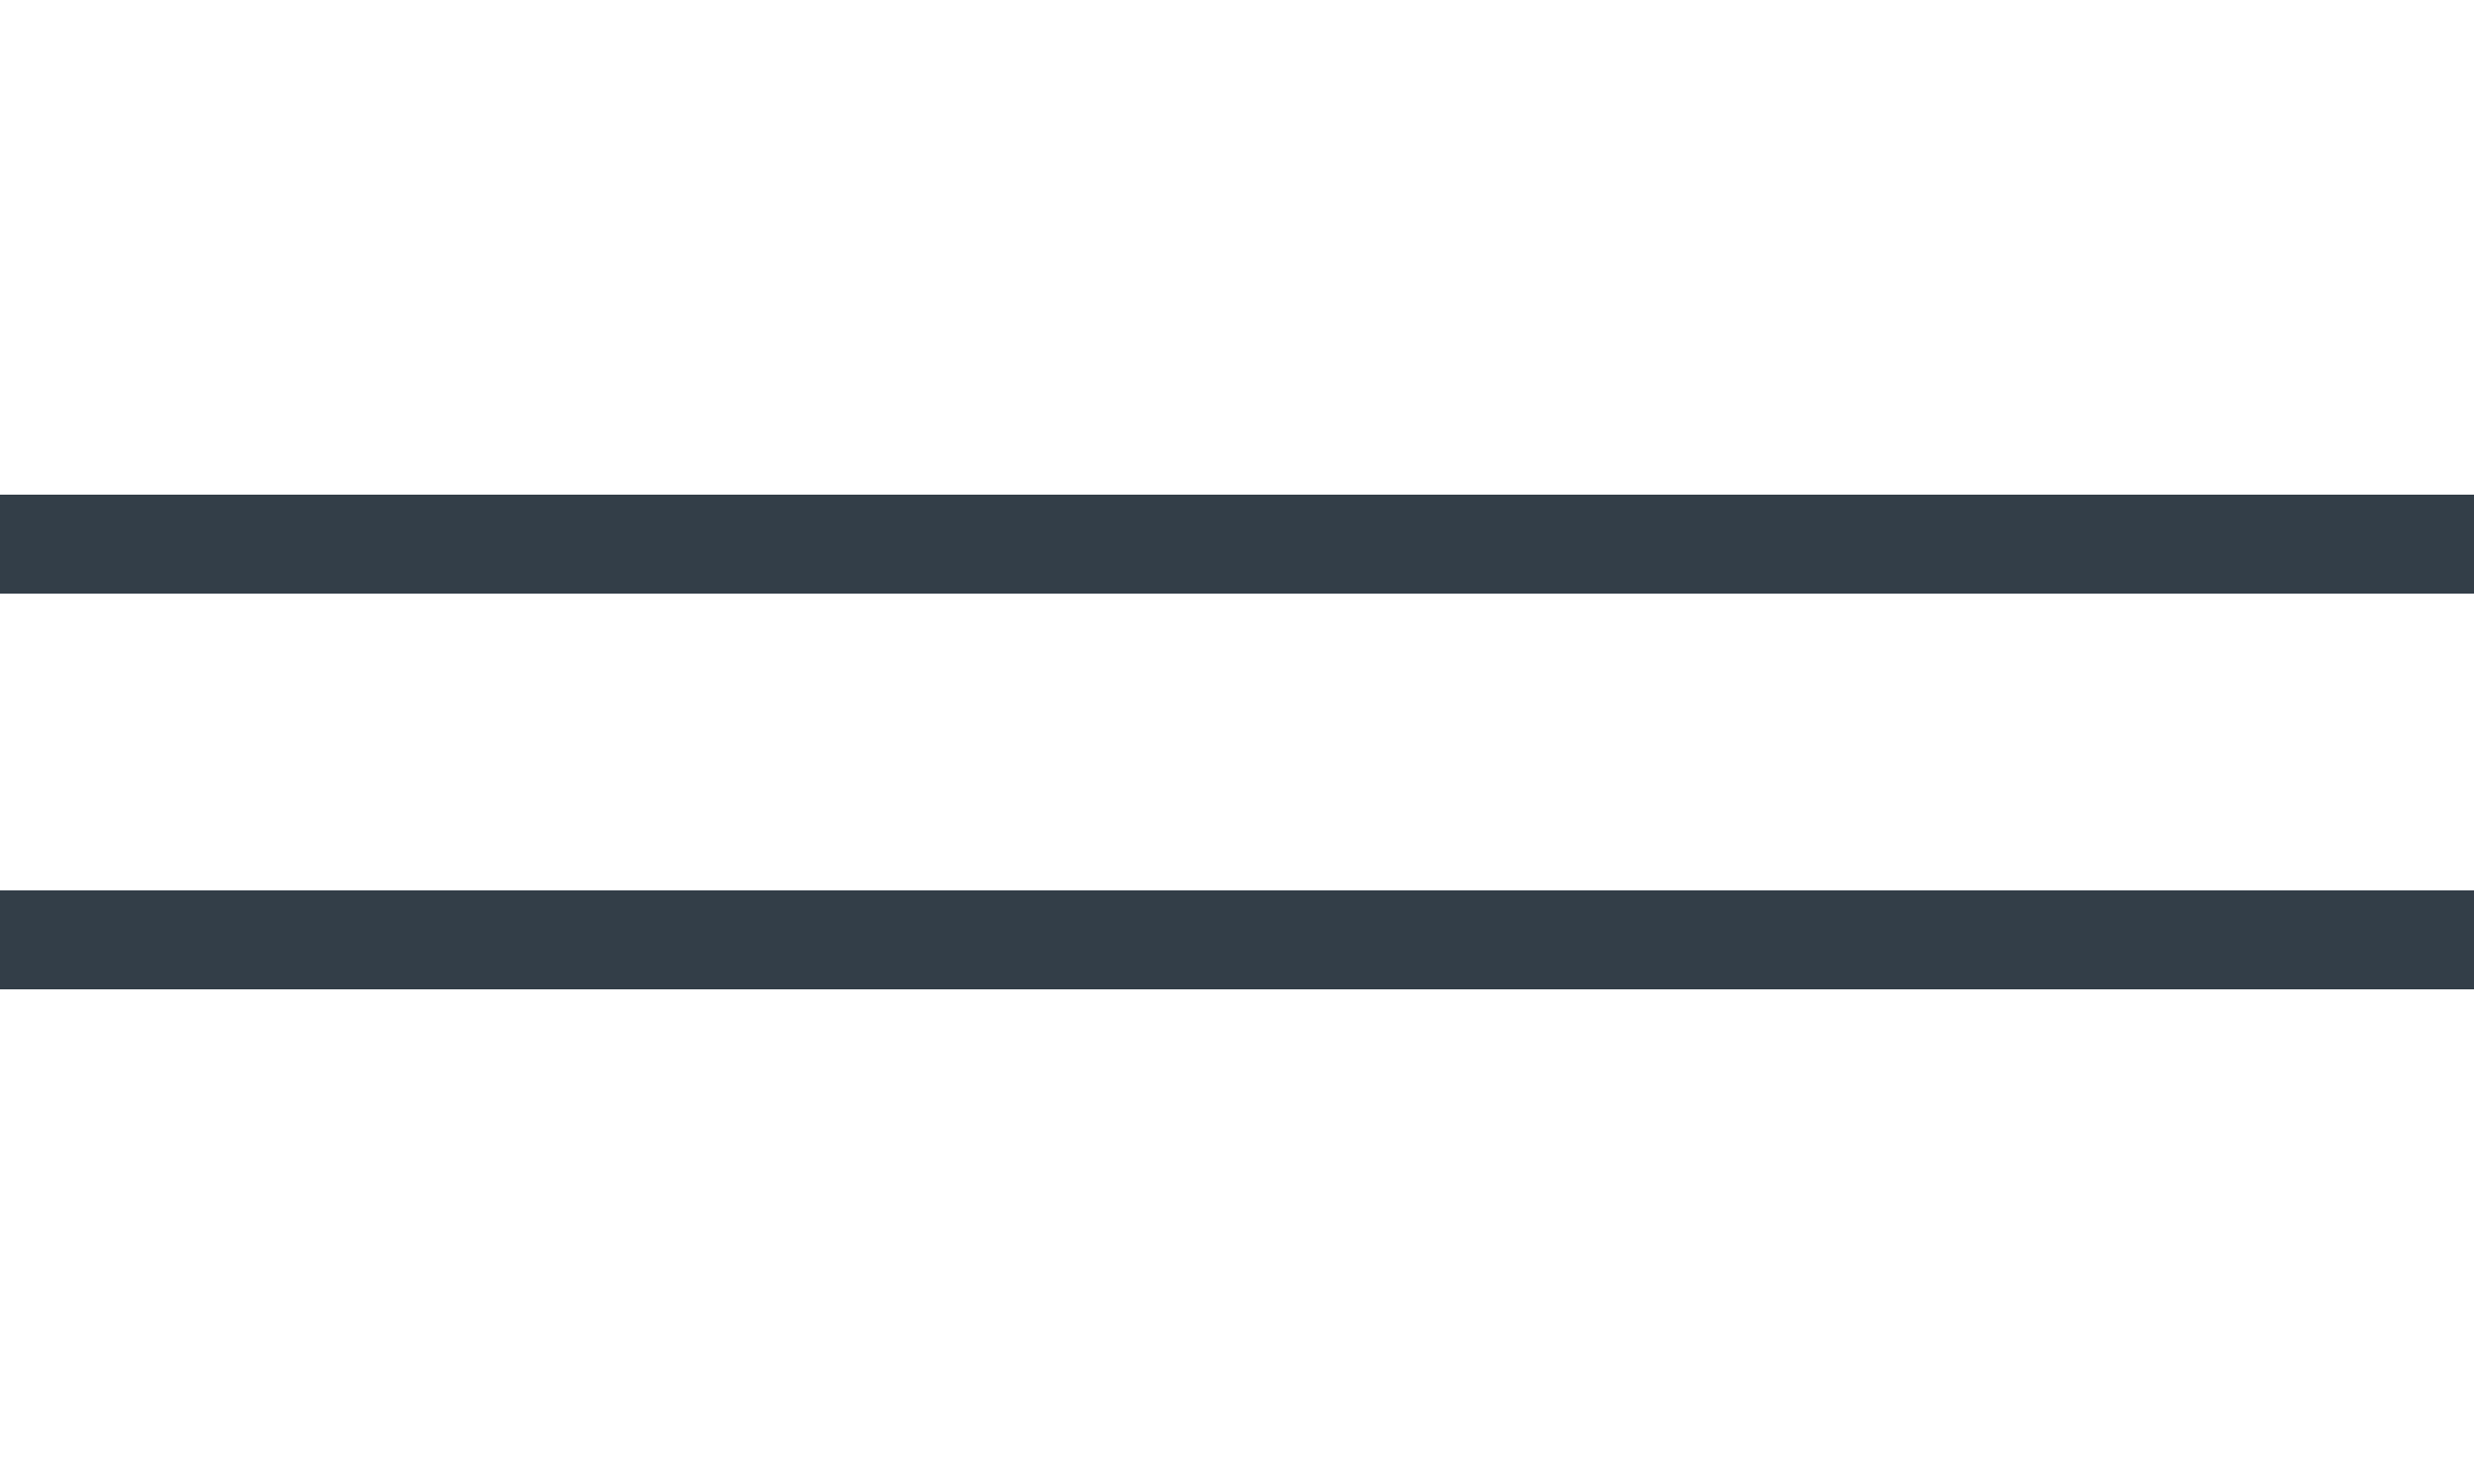 <?xml version="1.0" encoding="UTF-8"?> <svg xmlns="http://www.w3.org/2000/svg" width="50" height="30" viewBox="0 0 50 30" fill="none"> <path d="M50 18H0V20H50V18Z" fill="#333E48"></path> <path d="M50 10H0V12H50V10Z" fill="#333E48"></path> </svg> 